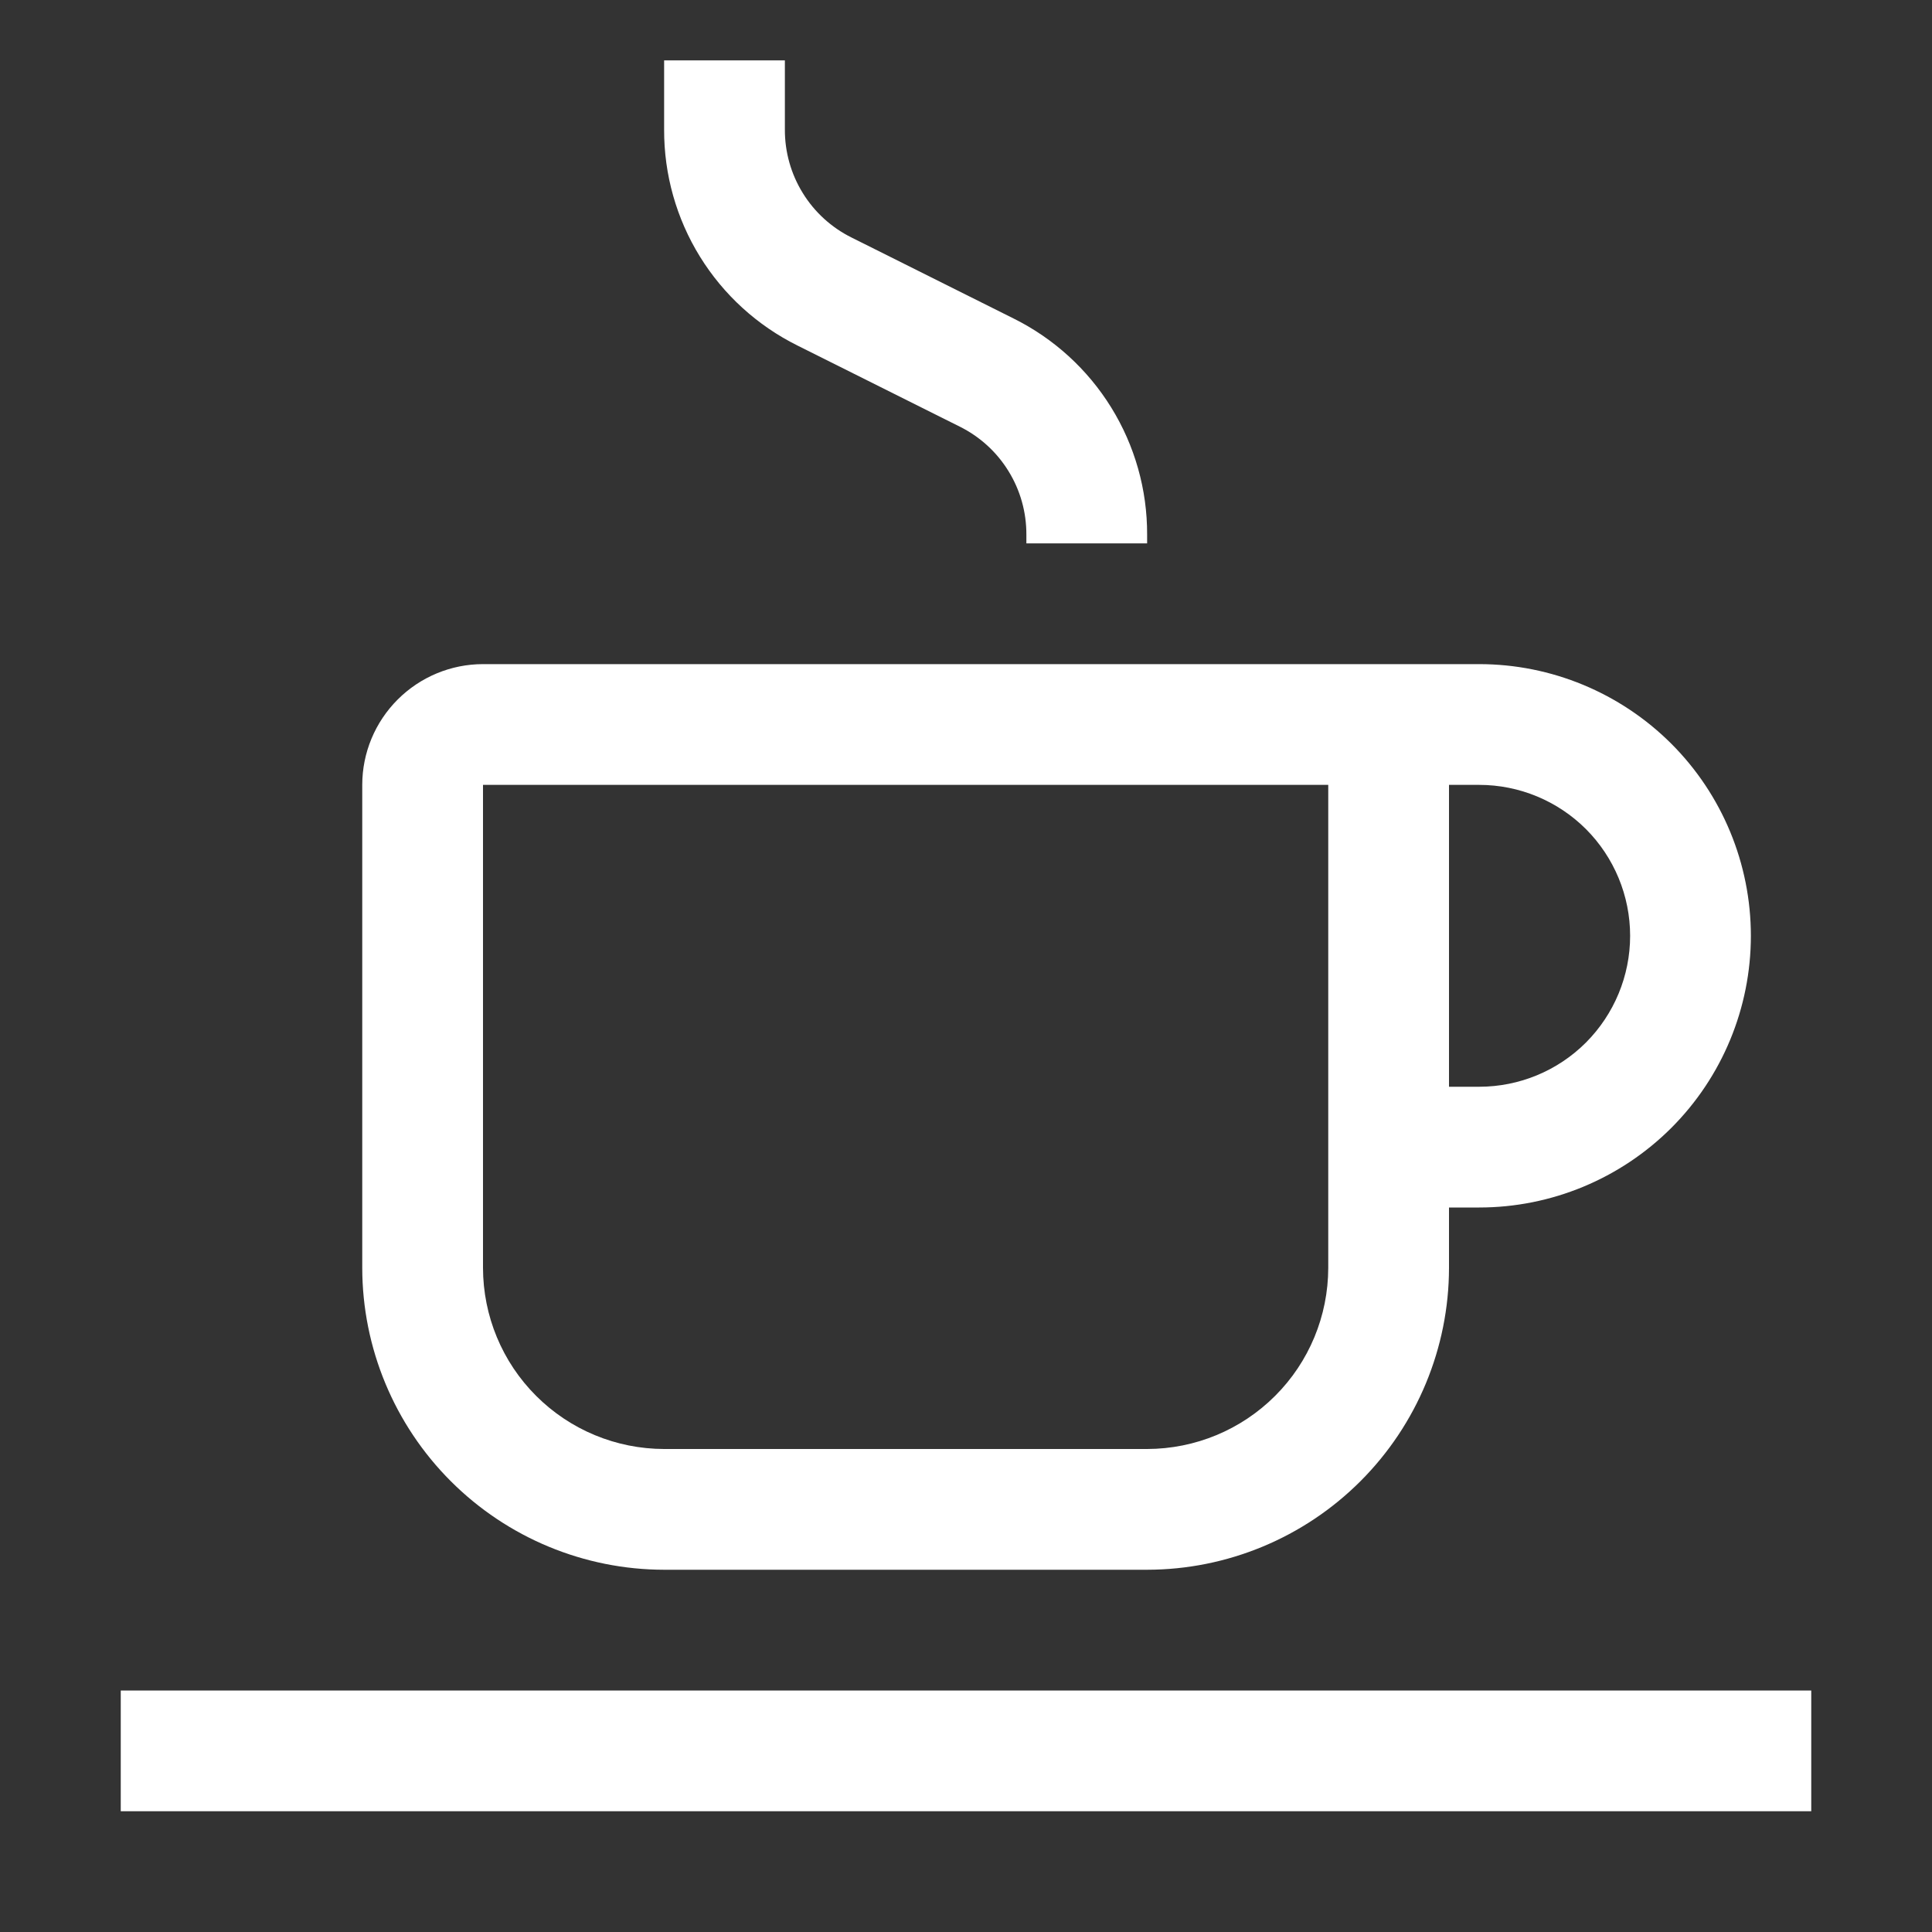 <svg width="24" height="24" viewBox="0 0 24 24" fill="none" xmlns="http://www.w3.org/2000/svg">
<rect x="0" y="0" width="24" height="24" fill="#333333" stroke="none"/>
<path d="M1.5 21H22.5V22.5H1.5V21ZM18.375 8.25H6C5.602 8.25 5.221 8.409 4.94 8.69C4.659 8.971 4.5 9.352 4.5 9.75V15.75C4.501 16.744 4.897 17.697 5.6 18.4C6.303 19.103 7.256 19.499 8.25 19.5H14.25C15.244 19.499 16.197 19.103 16.9 18.4C17.603 17.697 17.999 16.744 18 15.75V15H18.375C19.27 15 20.128 14.644 20.762 14.011C21.394 13.379 21.75 12.52 21.75 11.625C21.75 10.73 21.394 9.871 20.762 9.239C20.128 8.606 19.27 8.25 18.375 8.25V8.25ZM16.5 15.75C16.499 16.347 16.262 16.919 15.84 17.34C15.418 17.762 14.847 17.999 14.25 18H8.25C7.653 17.999 7.082 17.762 6.66 17.34C6.238 16.919 6.001 16.347 6 15.75V9.75H16.5V15.75ZM18.375 13.5H18V9.75H18.375C18.872 9.75 19.349 9.948 19.701 10.299C20.052 10.651 20.25 11.128 20.25 11.625C20.25 12.122 20.052 12.599 19.701 12.951C19.349 13.303 18.872 13.5 18.375 13.5ZM14.25 6.75H12.75V6.641C12.751 6.362 12.674 6.088 12.527 5.851C12.381 5.614 12.171 5.423 11.921 5.299L9.908 4.293C9.408 4.045 8.988 3.662 8.695 3.188C8.402 2.714 8.248 2.167 8.25 1.609V0.75H9.75V1.609C9.749 1.888 9.826 2.162 9.973 2.399C10.119 2.636 10.329 2.827 10.579 2.951L12.592 3.957C13.091 4.205 13.511 4.588 13.804 5.062C14.097 5.536 14.252 6.083 14.25 6.641V6.75Z" fill="white"/>
</svg>
